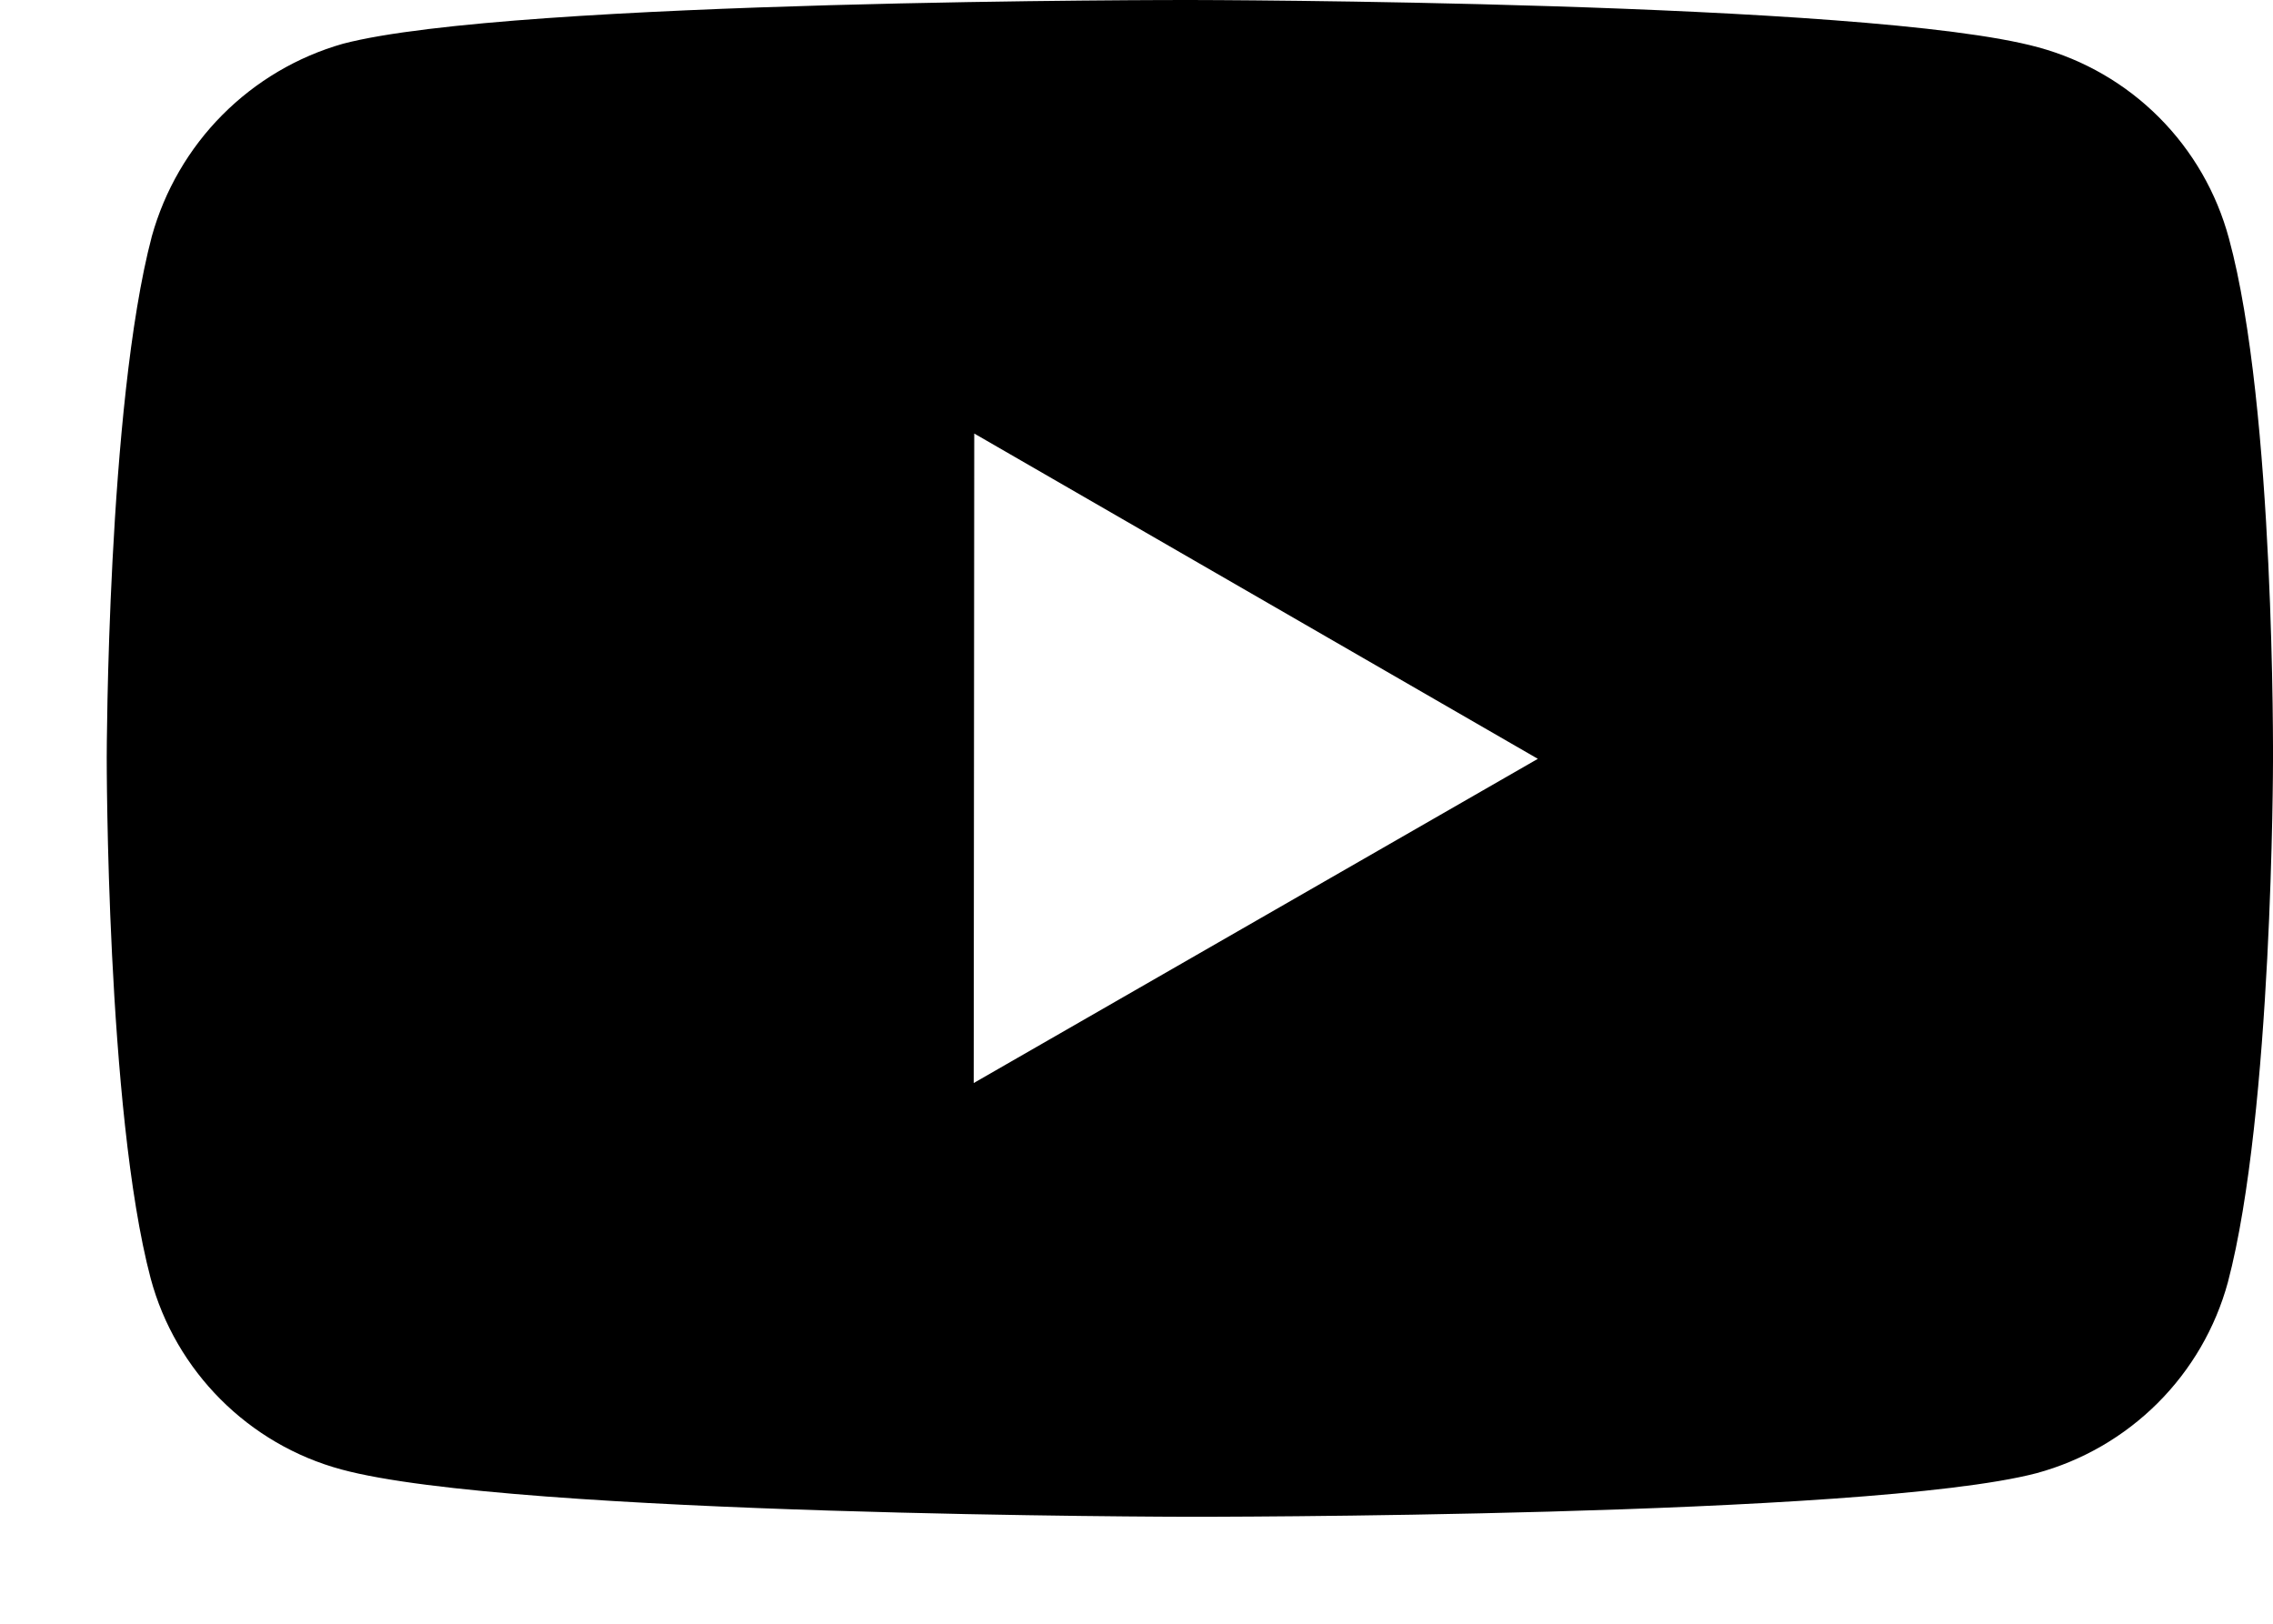 <svg width="21" height="15" viewBox="0 0 21 15" fill="none" xmlns="http://www.w3.org/2000/svg">
<path d="M20.593 2.203C20.479 1.78 20.257 1.395 19.948 1.085C19.639 0.775 19.254 0.552 18.831 0.437C17.265 0.007 11 7.59651e-06 11 7.59651e-06C11 7.59651e-06 4.736 -0.007 3.169 0.404C2.747 0.524 2.363 0.751 2.054 1.062C1.745 1.373 1.521 1.759 1.403 2.182C0.99 3.748 0.986 6.996 0.986 6.996C0.986 6.996 0.982 10.26 1.392 11.81C1.622 12.667 2.297 13.344 3.155 13.575C4.737 14.005 10.985 14.012 10.985 14.012C10.985 14.012 17.25 14.019 18.816 13.609C19.239 13.494 19.624 13.271 19.934 12.962C20.244 12.653 20.468 12.268 20.583 11.846C20.997 10.281 21 7.034 21 7.034C21 7.034 21.02 3.769 20.593 2.203ZM8.996 10.005L9.001 4.005L14.208 7.01L8.996 10.005Z" fill="black"/>
</svg>
